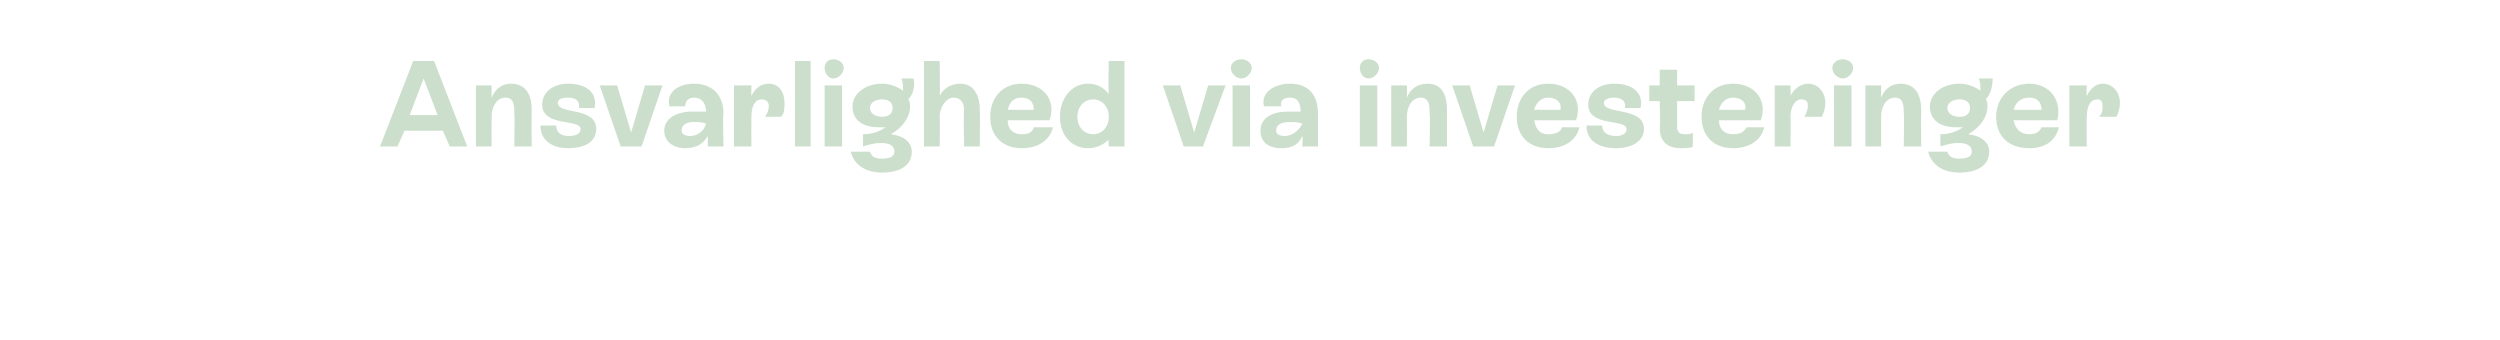 <?xml version="1.0" standalone="no"?><!DOCTYPE svg PUBLIC "-//W3C//DTD SVG 1.1//EN" "http://www.w3.org/Graphics/SVG/1.1/DTD/svg11.dtd"><svg xmlns="http://www.w3.org/2000/svg" version="1.1" width="143.4px" height="19.5px" viewBox="0 -2 143.4 19.5" style="top:-2px">  <desc>Ansvarlighed via investeringer</desc>  <defs/>  <g id="Polygon288478">    <path d="M 25.8 6.4 L 25.4 5.5 L 23.2 5.5 L 22.8 6.4 L 21.8 6.4 L 23.7 1.5 L 24.9 1.5 L 26.8 6.4 L 25.8 6.4 Z M 23.5 4.6 L 25.1 4.6 L 24.3 2.5 L 23.5 4.6 Z M 30.5 4.4 C 30.48 4.44 30.5 6.4 30.5 6.4 L 29.5 6.4 C 29.5 6.4 29.53 4.45 29.5 4.5 C 29.5 4.1 29.5 3.6 29 3.6 C 28.5 3.6 28.2 4.1 28.2 4.7 C 28.19 4.72 28.2 6.4 28.2 6.4 L 27.3 6.4 L 27.3 2.9 L 28.2 2.9 C 28.2 2.9 28.19 3.56 28.2 3.6 C 28.4 3.1 28.8 2.8 29.3 2.8 C 30.5 2.8 30.5 4 30.5 4.4 Z M 31 5.2 C 31 5.2 31.9 5.2 31.9 5.2 C 31.9 5.6 32.2 5.8 32.6 5.8 C 33 5.8 33.3 5.7 33.3 5.4 C 33.3 4.8 31.1 5.3 31.1 4 C 31.1 3.3 31.7 2.8 32.6 2.8 C 33.6 2.8 34.3 3.3 34.1 4.2 C 34.1 4.2 33.2 4.2 33.2 4.2 C 33.3 3.8 33 3.6 32.6 3.6 C 32.2 3.6 32 3.7 32 3.9 C 32 4.6 34.2 4.1 34.2 5.4 C 34.2 6.1 33.6 6.5 32.6 6.5 C 31.6 6.5 31 6 31 5.2 Z M 37 2.9 L 38 2.9 L 36.8 6.4 L 35.6 6.4 L 34.4 2.9 L 35.4 2.9 L 36.2 5.6 L 37 2.9 Z M 41.5 4.5 C 41.45 4.46 41.5 6.4 41.5 6.4 L 40.6 6.4 C 40.6 6.4 40.6 5.84 40.6 5.8 C 40.3 6.3 39.9 6.5 39.3 6.5 C 38.6 6.5 38.1 6.1 38.1 5.5 C 38.1 4.8 38.8 4.4 39.7 4.4 C 40 4.4 40.3 4.4 40.5 4.4 C 40.5 4 40.3 3.6 39.8 3.6 C 39.5 3.6 39.3 3.8 39.3 4.1 C 39.3 4.1 38.4 4.1 38.4 4.1 C 38.2 3.3 38.9 2.8 39.8 2.8 C 40.9 2.8 41.5 3.5 41.5 4.5 Z M 40.5 5.1 C 40.3 5 40 5 39.8 5 C 39.3 5 39.1 5.2 39.1 5.5 C 39.1 5.7 39.3 5.8 39.6 5.8 C 40 5.8 40.4 5.5 40.5 5.1 Z M 45 3.9 C 45 4.2 45 4.5 44.8 4.7 C 44.8 4.7 43.9 4.7 43.9 4.7 C 44 4.5 44.1 4.3 44.1 4.1 C 44.1 3.8 43.9 3.7 43.7 3.7 C 43.3 3.7 43.1 4.1 43.1 4.7 C 43.09 4.72 43.1 6.4 43.1 6.4 L 42.1 6.4 L 42.1 2.9 L 43.1 2.9 C 43.1 2.9 43.09 3.53 43.1 3.5 C 43.3 3.1 43.6 2.8 44.1 2.8 C 44.7 2.8 45 3.3 45 3.9 Z M 45.6 6.4 L 45.6 1.5 L 46.5 1.5 L 46.5 6.4 L 45.6 6.4 Z M 47.3 1.9 C 47.3 1.6 47.5 1.4 47.8 1.4 C 48.1 1.4 48.4 1.6 48.4 1.9 C 48.4 2.2 48.1 2.5 47.8 2.5 C 47.5 2.5 47.3 2.2 47.3 1.9 Z M 47.3 6.4 L 47.3 2.9 L 48.3 2.9 L 48.3 6.4 L 47.3 6.4 Z M 52.3 6.7 C 52.3 7.5 51.6 7.9 50.6 7.9 C 49.7 7.9 49 7.5 48.8 6.7 C 48.8 6.7 49.9 6.7 49.9 6.7 C 50 7 50.2 7.1 50.6 7.1 C 51 7.1 51.3 7 51.3 6.7 C 51.3 6.4 51.1 6.2 50.5 6.2 C 50.2 6.2 49.8 6.3 49.5 6.4 C 49.5 6.4 49.5 5.7 49.5 5.7 C 50.1 5.7 50.5 5.5 50.8 5.3 C 50.7 5.3 50.5 5.3 50.4 5.3 C 49.5 5.3 48.9 4.9 48.9 4.1 C 48.9 3.4 49.6 2.8 50.6 2.8 C 51.1 2.8 51.5 3 51.8 3.2 C 51.8 3 51.8 2.7 51.7 2.5 C 51.7 2.5 52.4 2.5 52.4 2.5 C 52.5 2.9 52.4 3.4 52.1 3.7 C 52.2 3.8 52.2 4 52.2 4.1 C 52.2 4.7 51.8 5.3 51.1 5.7 C 51.9 5.8 52.3 6.2 52.3 6.7 Z M 50.6 4.7 C 51 4.7 51.2 4.5 51.2 4.2 C 51.2 3.9 51 3.7 50.6 3.7 C 50.2 3.7 49.9 3.9 49.9 4.2 C 49.9 4.5 50.2 4.7 50.6 4.7 Z M 56.2 4.3 C 56.22 4.33 56.2 6.4 56.2 6.4 L 55.3 6.4 C 55.3 6.4 55.26 4.33 55.3 4.3 C 55.3 3.9 55.1 3.6 54.7 3.6 C 54.3 3.6 53.9 4.1 53.9 4.7 C 53.93 4.72 53.9 6.4 53.9 6.4 L 53 6.4 L 53 1.5 L 53.9 1.5 C 53.9 1.5 53.93 3.55 53.9 3.5 C 54.1 3.1 54.5 2.8 55.1 2.8 C 55.8 2.8 56.2 3.4 56.2 4.3 Z M 60.4 5.3 C 60.2 6.1 59.5 6.5 58.6 6.5 C 57.5 6.5 56.8 5.8 56.8 4.7 C 56.8 3.6 57.5 2.8 58.6 2.8 C 59.9 2.8 60.6 3.8 60.2 4.9 C 60.2 4.9 57.8 4.9 57.8 4.9 C 57.8 5.4 58.1 5.7 58.6 5.7 C 59 5.7 59.2 5.6 59.3 5.3 C 59.3 5.3 60.4 5.3 60.4 5.3 Z M 57.8 4.3 C 57.8 4.3 59.3 4.3 59.3 4.3 C 59.3 3.9 59.1 3.6 58.6 3.6 C 58.1 3.6 57.9 3.9 57.8 4.3 Z M 63.6 1.5 L 64.5 1.5 L 64.5 6.4 L 63.6 6.4 C 63.6 6.4 63.56 5.97 63.6 6 C 63.3 6.3 62.9 6.5 62.4 6.5 C 61.5 6.5 60.8 5.8 60.8 4.7 C 60.8 3.6 61.5 2.8 62.4 2.8 C 62.9 2.8 63.3 3 63.6 3.4 C 63.56 3.42 63.6 1.5 63.6 1.5 Z M 63.6 4.7 C 63.6 4.1 63.2 3.7 62.7 3.7 C 62.2 3.7 61.8 4.1 61.8 4.7 C 61.8 5.3 62.2 5.7 62.7 5.7 C 63.2 5.7 63.6 5.3 63.6 4.7 Z M 69.3 2.9 L 70.3 2.9 L 69 6.4 L 67.9 6.4 L 66.7 2.9 L 67.7 2.9 L 68.5 5.6 L 69.3 2.9 Z M 70.6 1.9 C 70.6 1.6 70.9 1.4 71.2 1.4 C 71.5 1.4 71.8 1.6 71.8 1.9 C 71.8 2.2 71.5 2.5 71.2 2.5 C 70.9 2.5 70.6 2.2 70.6 1.9 Z M 70.7 6.4 L 70.7 2.9 L 71.7 2.9 L 71.7 6.4 L 70.7 6.4 Z M 75.6 4.5 C 75.6 4.46 75.6 6.4 75.6 6.4 L 74.7 6.4 C 74.7 6.4 74.74 5.84 74.7 5.8 C 74.5 6.3 74.1 6.5 73.5 6.5 C 72.7 6.5 72.3 6.1 72.3 5.5 C 72.3 4.8 72.9 4.4 73.9 4.4 C 74.1 4.4 74.4 4.4 74.6 4.4 C 74.6 4 74.5 3.6 74 3.6 C 73.6 3.6 73.4 3.8 73.5 4.1 C 73.5 4.1 72.5 4.1 72.5 4.1 C 72.3 3.3 73.1 2.8 74 2.8 C 75.1 2.8 75.6 3.5 75.6 4.5 Z M 74.7 5.1 C 74.5 5 74.2 5 74 5 C 73.4 5 73.2 5.2 73.2 5.5 C 73.2 5.7 73.4 5.8 73.7 5.8 C 74.1 5.8 74.5 5.5 74.7 5.1 Z M 78 1.9 C 78 1.6 78.2 1.4 78.5 1.4 C 78.8 1.4 79.1 1.6 79.1 1.9 C 79.1 2.2 78.8 2.5 78.5 2.5 C 78.2 2.5 78 2.2 78 1.9 Z M 78 6.4 L 78 2.9 L 79 2.9 L 79 6.4 L 78 6.4 Z M 83 4.4 C 83 4.44 83 6.4 83 6.4 L 82 6.4 C 82 6.4 82.05 4.45 82 4.5 C 82 4.1 82 3.6 81.5 3.6 C 81 3.6 80.7 4.1 80.7 4.7 C 80.71 4.72 80.7 6.4 80.7 6.4 L 79.8 6.4 L 79.8 2.9 L 80.7 2.9 C 80.7 2.9 80.71 3.56 80.7 3.6 C 80.9 3.1 81.3 2.8 81.9 2.8 C 83 2.8 83 4 83 4.4 Z M 85.9 2.9 L 86.9 2.9 L 85.7 6.4 L 84.5 6.4 L 83.3 2.9 L 84.3 2.9 L 85.1 5.6 L 85.9 2.9 Z M 90.6 5.3 C 90.4 6.1 89.7 6.5 88.8 6.5 C 87.7 6.5 87 5.8 87 4.7 C 87 3.6 87.7 2.8 88.8 2.8 C 90.1 2.8 90.8 3.8 90.4 4.9 C 90.4 4.9 88 4.9 88 4.9 C 88.1 5.4 88.3 5.7 88.8 5.7 C 89.2 5.7 89.5 5.6 89.6 5.3 C 89.6 5.3 90.6 5.3 90.6 5.3 Z M 88 4.3 C 88 4.3 89.5 4.3 89.5 4.3 C 89.6 3.9 89.3 3.6 88.8 3.6 C 88.4 3.6 88.1 3.9 88 4.3 Z M 91 5.2 C 91 5.2 91.9 5.2 91.9 5.2 C 91.9 5.6 92.2 5.8 92.7 5.8 C 93 5.8 93.3 5.7 93.3 5.4 C 93.3 4.8 91.1 5.3 91.1 4 C 91.1 3.3 91.7 2.8 92.6 2.8 C 93.6 2.8 94.3 3.3 94.1 4.2 C 94.1 4.2 93.2 4.2 93.2 4.2 C 93.3 3.8 93 3.6 92.6 3.6 C 92.3 3.6 92 3.7 92 3.9 C 92 4.6 94.3 4.1 94.3 5.4 C 94.3 6.1 93.6 6.5 92.7 6.5 C 91.6 6.5 91 6 91 5.2 Z M 97.2 3.8 L 96.2 3.8 C 96.2 3.8 96.2 5.28 96.2 5.3 C 96.2 5.5 96.3 5.7 96.6 5.7 C 96.8 5.7 97 5.7 97.1 5.6 C 97.1 5.6 97.1 6.4 97.1 6.4 C 97 6.5 96.7 6.5 96.4 6.5 C 95.3 6.5 95.2 5.7 95.2 5.3 C 95.25 5.29 95.2 3.8 95.2 3.8 L 94.6 3.8 L 94.6 2.9 L 95.2 2.9 L 95.2 2 L 96.2 2 L 96.2 2.9 L 97.2 2.9 L 97.2 3.8 Z M 101.2 5.3 C 101 6.1 100.3 6.5 99.4 6.5 C 98.3 6.5 97.6 5.8 97.6 4.7 C 97.6 3.6 98.3 2.8 99.4 2.8 C 100.7 2.8 101.4 3.8 101 4.9 C 101 4.9 98.6 4.9 98.6 4.9 C 98.6 5.4 98.9 5.7 99.4 5.7 C 99.8 5.7 100 5.6 100.2 5.3 C 100.2 5.3 101.2 5.3 101.2 5.3 Z M 98.6 4.3 C 98.6 4.3 100.1 4.3 100.1 4.3 C 100.2 3.9 99.9 3.6 99.4 3.6 C 99 3.6 98.7 3.9 98.6 4.3 Z M 104.7 3.9 C 104.7 4.2 104.6 4.5 104.5 4.7 C 104.5 4.7 103.5 4.7 103.5 4.7 C 103.6 4.5 103.7 4.3 103.7 4.1 C 103.7 3.8 103.6 3.7 103.3 3.7 C 103 3.7 102.7 4.1 102.7 4.7 C 102.73 4.72 102.7 6.4 102.7 6.4 L 101.8 6.4 L 101.8 2.9 L 102.7 2.9 C 102.7 2.9 102.73 3.53 102.7 3.5 C 102.9 3.1 103.3 2.8 103.7 2.8 C 104.3 2.8 104.7 3.3 104.7 3.9 Z M 105.1 1.9 C 105.1 1.6 105.4 1.4 105.7 1.4 C 106 1.4 106.3 1.6 106.3 1.9 C 106.3 2.2 106 2.5 105.7 2.5 C 105.4 2.5 105.1 2.2 105.1 1.9 Z M 105.2 6.4 L 105.2 2.9 L 106.2 2.9 L 106.2 6.4 L 105.2 6.4 Z M 110.2 4.4 C 110.18 4.44 110.2 6.4 110.2 6.4 L 109.2 6.4 C 109.2 6.4 109.23 4.45 109.2 4.5 C 109.2 4.1 109.2 3.6 108.7 3.6 C 108.2 3.6 107.9 4.1 107.9 4.7 C 107.9 4.72 107.9 6.4 107.9 6.4 L 107 6.4 L 107 2.9 L 107.9 2.9 C 107.9 2.9 107.9 3.56 107.9 3.6 C 108.1 3.1 108.5 2.8 109 2.8 C 110.2 2.8 110.2 4 110.2 4.4 Z M 114.1 6.7 C 114.1 7.5 113.4 7.9 112.4 7.9 C 111.5 7.9 110.8 7.5 110.6 6.7 C 110.6 6.7 111.7 6.7 111.7 6.7 C 111.8 7 112 7.1 112.4 7.1 C 112.8 7.1 113.1 7 113.1 6.7 C 113.1 6.4 112.9 6.2 112.3 6.2 C 112 6.2 111.6 6.3 111.3 6.4 C 111.3 6.4 111.3 5.7 111.3 5.7 C 111.9 5.7 112.3 5.5 112.6 5.3 C 112.5 5.3 112.3 5.3 112.2 5.3 C 111.3 5.3 110.7 4.9 110.7 4.1 C 110.7 3.4 111.4 2.8 112.4 2.8 C 112.9 2.8 113.3 3 113.6 3.2 C 113.6 3 113.6 2.7 113.5 2.5 C 113.5 2.5 114.3 2.5 114.3 2.5 C 114.3 2.9 114.2 3.4 113.9 3.7 C 114 3.8 114 4 114 4.1 C 114 4.7 113.6 5.3 112.9 5.7 C 113.7 5.8 114.1 6.2 114.1 6.7 Z M 112.4 4.7 C 112.8 4.7 113 4.5 113 4.2 C 113 3.9 112.8 3.7 112.4 3.7 C 112 3.7 111.7 3.9 111.7 4.2 C 111.7 4.5 112 4.7 112.4 4.7 Z M 118.1 5.3 C 117.9 6.1 117.3 6.5 116.4 6.5 C 115.2 6.5 114.5 5.8 114.5 4.7 C 114.5 3.6 115.3 2.8 116.4 2.8 C 117.6 2.8 118.3 3.8 118 4.9 C 118 4.9 115.5 4.9 115.5 4.9 C 115.6 5.4 115.9 5.7 116.4 5.7 C 116.7 5.7 117 5.6 117.1 5.3 C 117.1 5.3 118.1 5.3 118.1 5.3 Z M 115.5 4.3 C 115.5 4.3 117.1 4.3 117.1 4.3 C 117.1 3.9 116.9 3.6 116.4 3.6 C 115.9 3.6 115.6 3.9 115.5 4.3 Z M 121.6 3.9 C 121.6 4.2 121.5 4.5 121.4 4.7 C 121.4 4.7 120.4 4.7 120.4 4.7 C 120.6 4.5 120.6 4.3 120.6 4.1 C 120.6 3.8 120.5 3.7 120.3 3.7 C 119.9 3.7 119.7 4.1 119.7 4.7 C 119.67 4.72 119.7 6.4 119.7 6.4 L 118.7 6.4 L 118.7 2.9 L 119.7 2.9 C 119.7 2.9 119.67 3.53 119.7 3.5 C 119.9 3.1 120.2 2.8 120.6 2.8 C 121.2 2.8 121.6 3.3 121.6 3.9 Z " stroke="none" fill="#ccdfcc"/>  </g></svg>